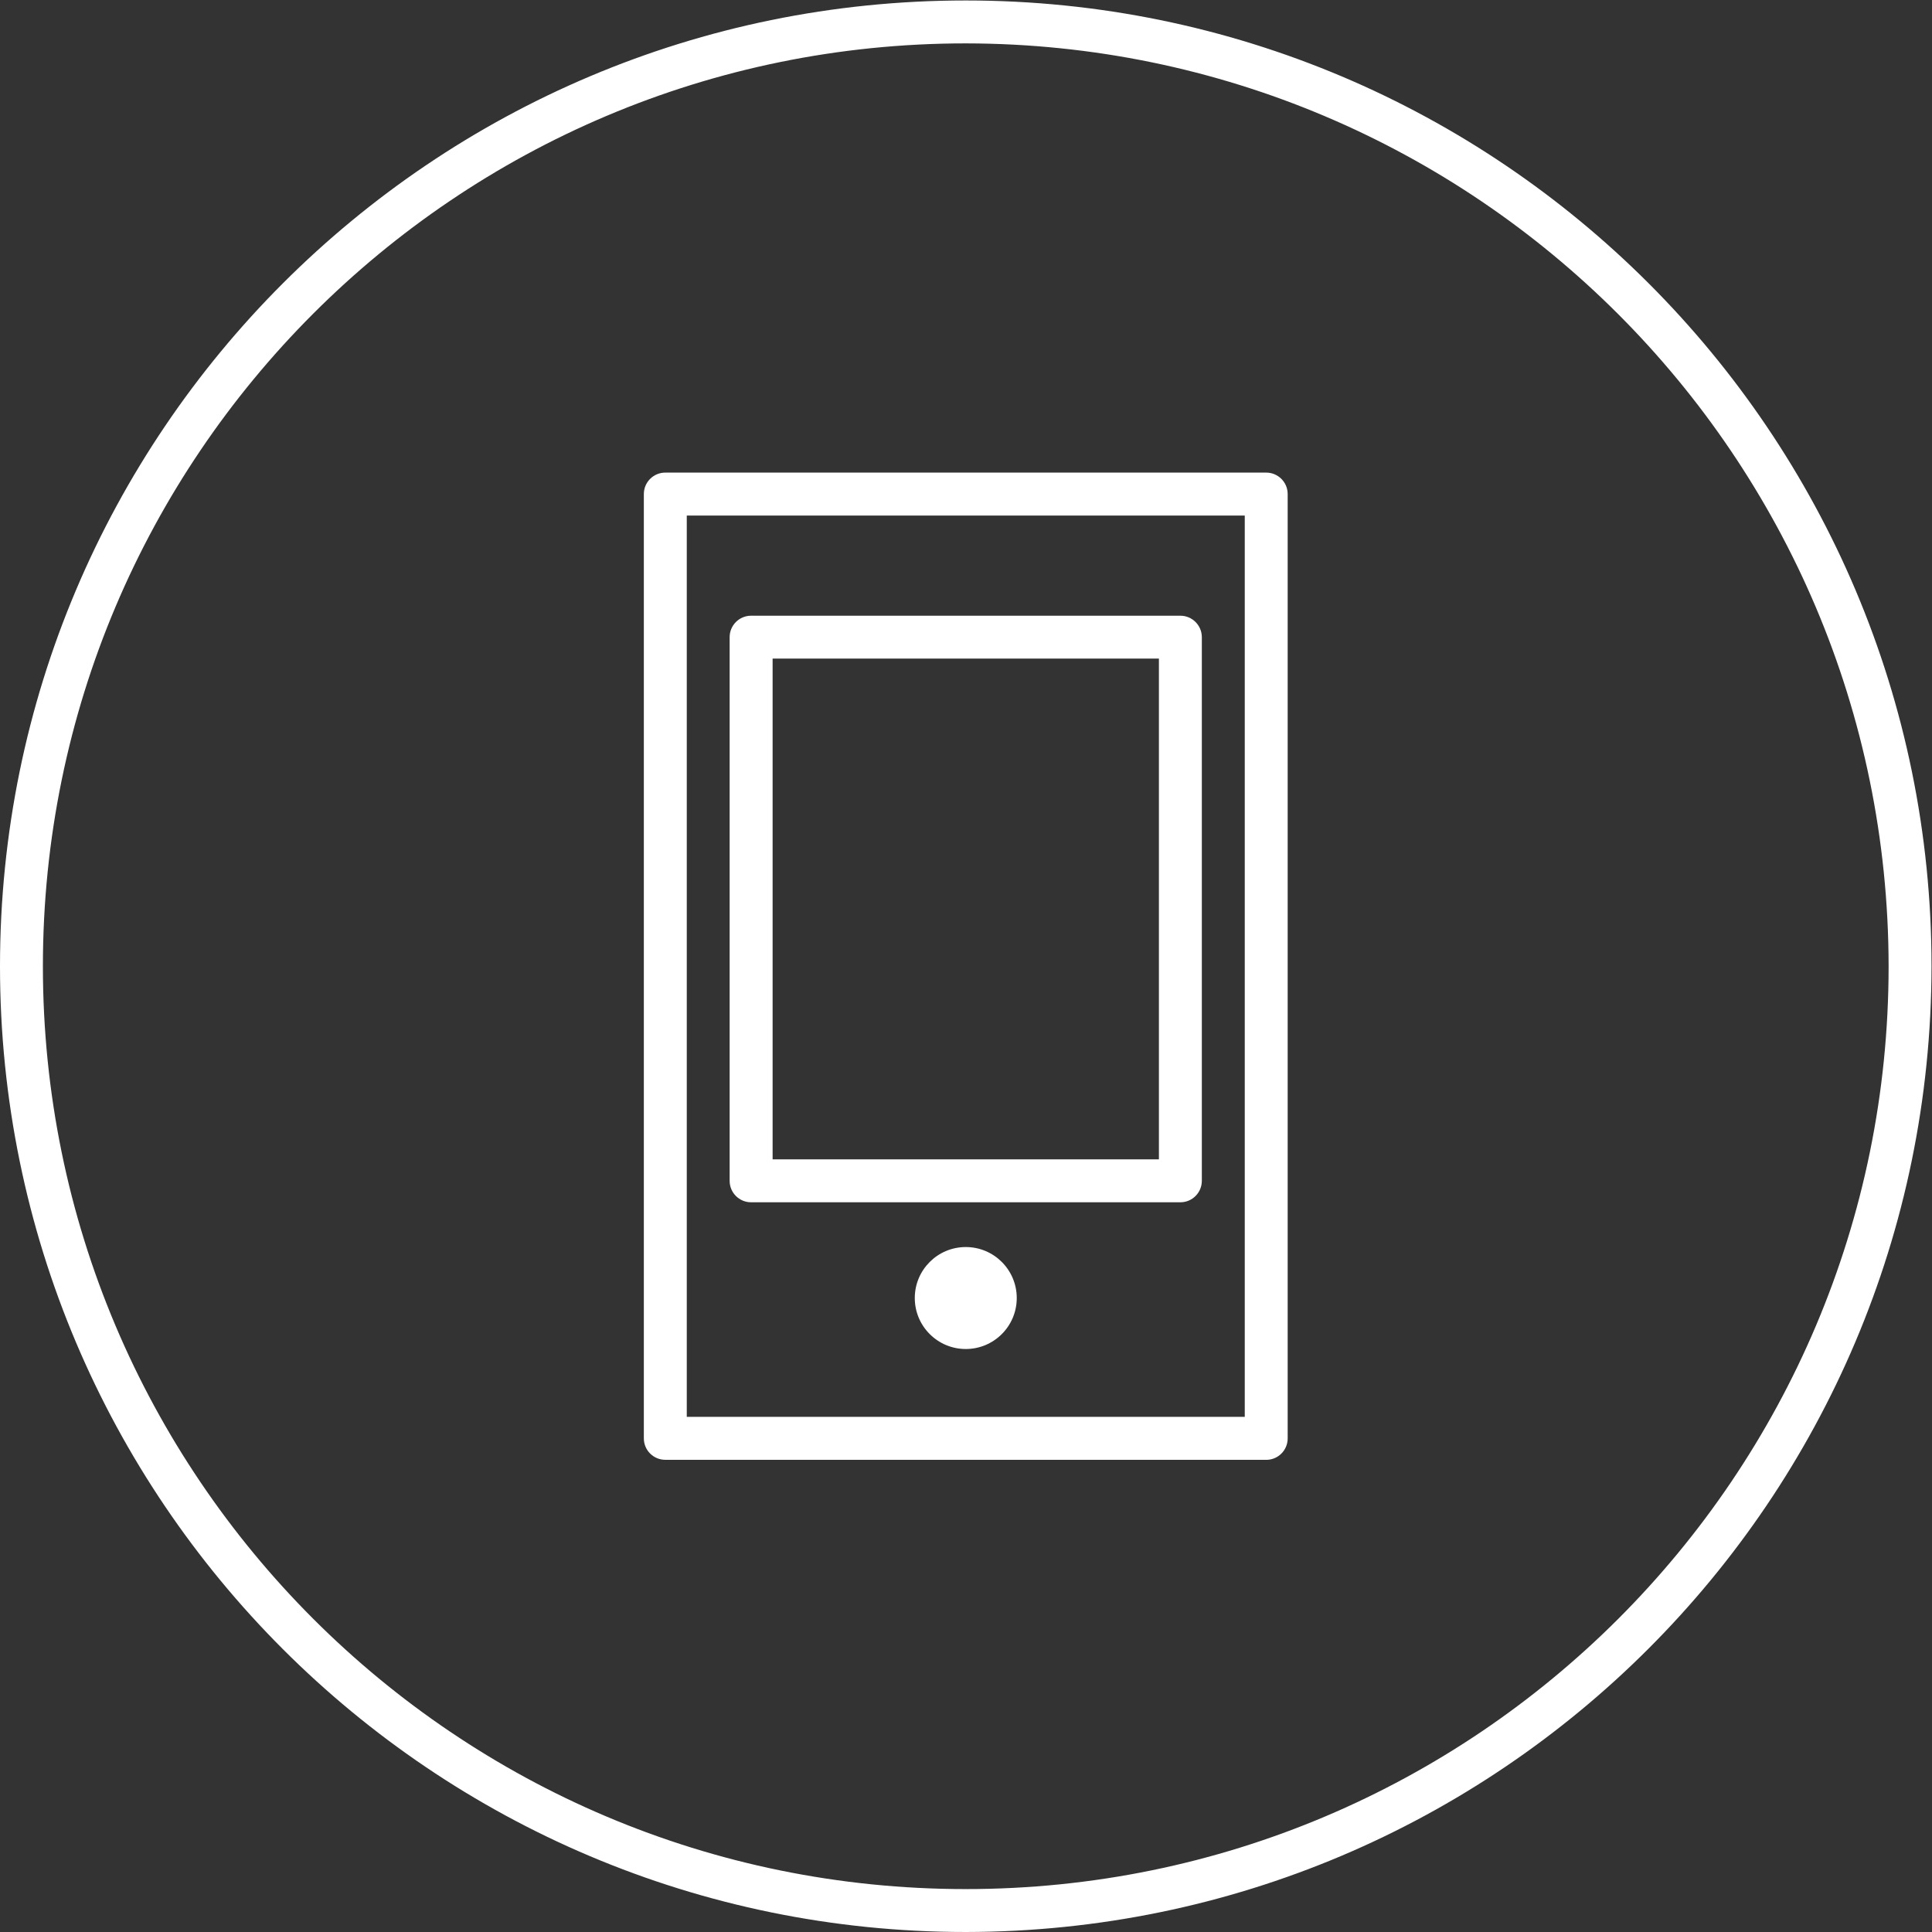 <?xml version="1.0" encoding="UTF-8" standalone="no"?>
<svg
   xmlns:dc="http://purl.org/dc/elements/1.1/"
   xmlns:cc="http://creativecommons.org/ns#"
   xmlns:rdf="http://www.w3.org/1999/02/22-rdf-syntax-ns#"
   xmlns:svg="http://www.w3.org/2000/svg"
   xmlns="http://www.w3.org/2000/svg"
   viewBox="0 0 183.518 183.519"
   height="183.519"
   width="183.518"
   xml:space="preserve"
   id="svg2"
   version="1.1"><rect x="0" y="0" width="183.518" height="183.519" fill="#333333" stroke="none"/><defs
     id="defs6"><clipPath
       id="clipPath18"
       clipPathUnits="userSpaceOnUse"><path
         id="path16"
         d="M 0,137.64 H 137.64 V 0 H 0 Z" /></clipPath></defs><g
     transform="matrix(1.333,0,0,-1.333,0,183.519)"
     id="g10"><g
       id="g12"><g
         clip-path="url(#clipPath18)"
         id="g14"><g
           transform="translate(68.82,134.582)"
           id="g20"><path
             id="path22"
             style="fill:#ffffff;fill-opacity:1;fill-rule:nonzero;stroke:none"
             d="m 0,0 c -36.319,0.001 -65.762,-29.441 -65.763,-65.761 -10e-4,-36.319 29.442,-65.762 65.761,-65.762 36.319,-0.001 65.762,29.441 65.763,65.76 v 0.002 C 65.721,-29.458 36.302,-0.04 0,0 m 0,-134.581 c -38.008,0 -68.82,30.811 -68.82,68.819 0,38.009 30.812,68.82 68.82,68.82 38.008,0 68.819,-30.811 68.819,-68.82 C 68.777,-103.752 37.99,-134.539 0,-134.581" /></g><g
           transform="translate(48.938,36.709)"
           id="g24"><path
             id="path26"
             style="fill:#ffffff;fill-opacity:1;fill-rule:nonzero;stroke:none"
             d="M 0,0 H 39.763 V 64.228 H 0.001 V -0.004 Z M 41.292,-3.06 H -1.529 c -0.843,-10e-4 -1.528,0.681 -1.529,1.524 v 0.007 67.286 c -0.001,0.844 0.682,1.529 1.525,1.53 h 0.004 42.821 c 0.845,0 1.529,-0.685 1.529,-1.53 v -67.29 c 0.001,-0.844 -0.682,-1.529 -1.527,-1.53 h -0.002 z" /></g><g
           transform="translate(55.055,55.06)"
           id="g28"><path
             id="path30"
             style="fill:#ffffff;fill-opacity:1;fill-rule:nonzero;stroke:none"
             d="M 0,0 H 27.528 V 35.682 H 0.001 V 0.003 Z m 29.058,-3.06 h -30.59 c -0.843,-10e-4 -1.528,0.681 -1.529,1.524 v 0.007 38.737 c -10e-4,0.845 0.683,1.529 1.527,1.53 h 0.002 30.59 c 0.844,-10e-4 1.528,-0.685 1.529,-1.53 V -1.529 c 0,-0.845 -0.683,-1.53 -1.527,-1.531 z" /></g><g
           transform="translate(68.82,48.81)"
           id="g32"><path
             id="path34"
             style="fill:#ffffff;fill-opacity:1;fill-rule:nonzero;stroke:none"
             d="m 0,0 c 2.006,0 3.633,-1.626 3.633,-3.633 0,-2.006 -1.627,-3.633 -3.633,-3.633 -2.006,0 -3.633,1.627 -3.633,3.633 C -3.633,-1.626 -2.006,0 0,0" /></g></g></g></g></svg>